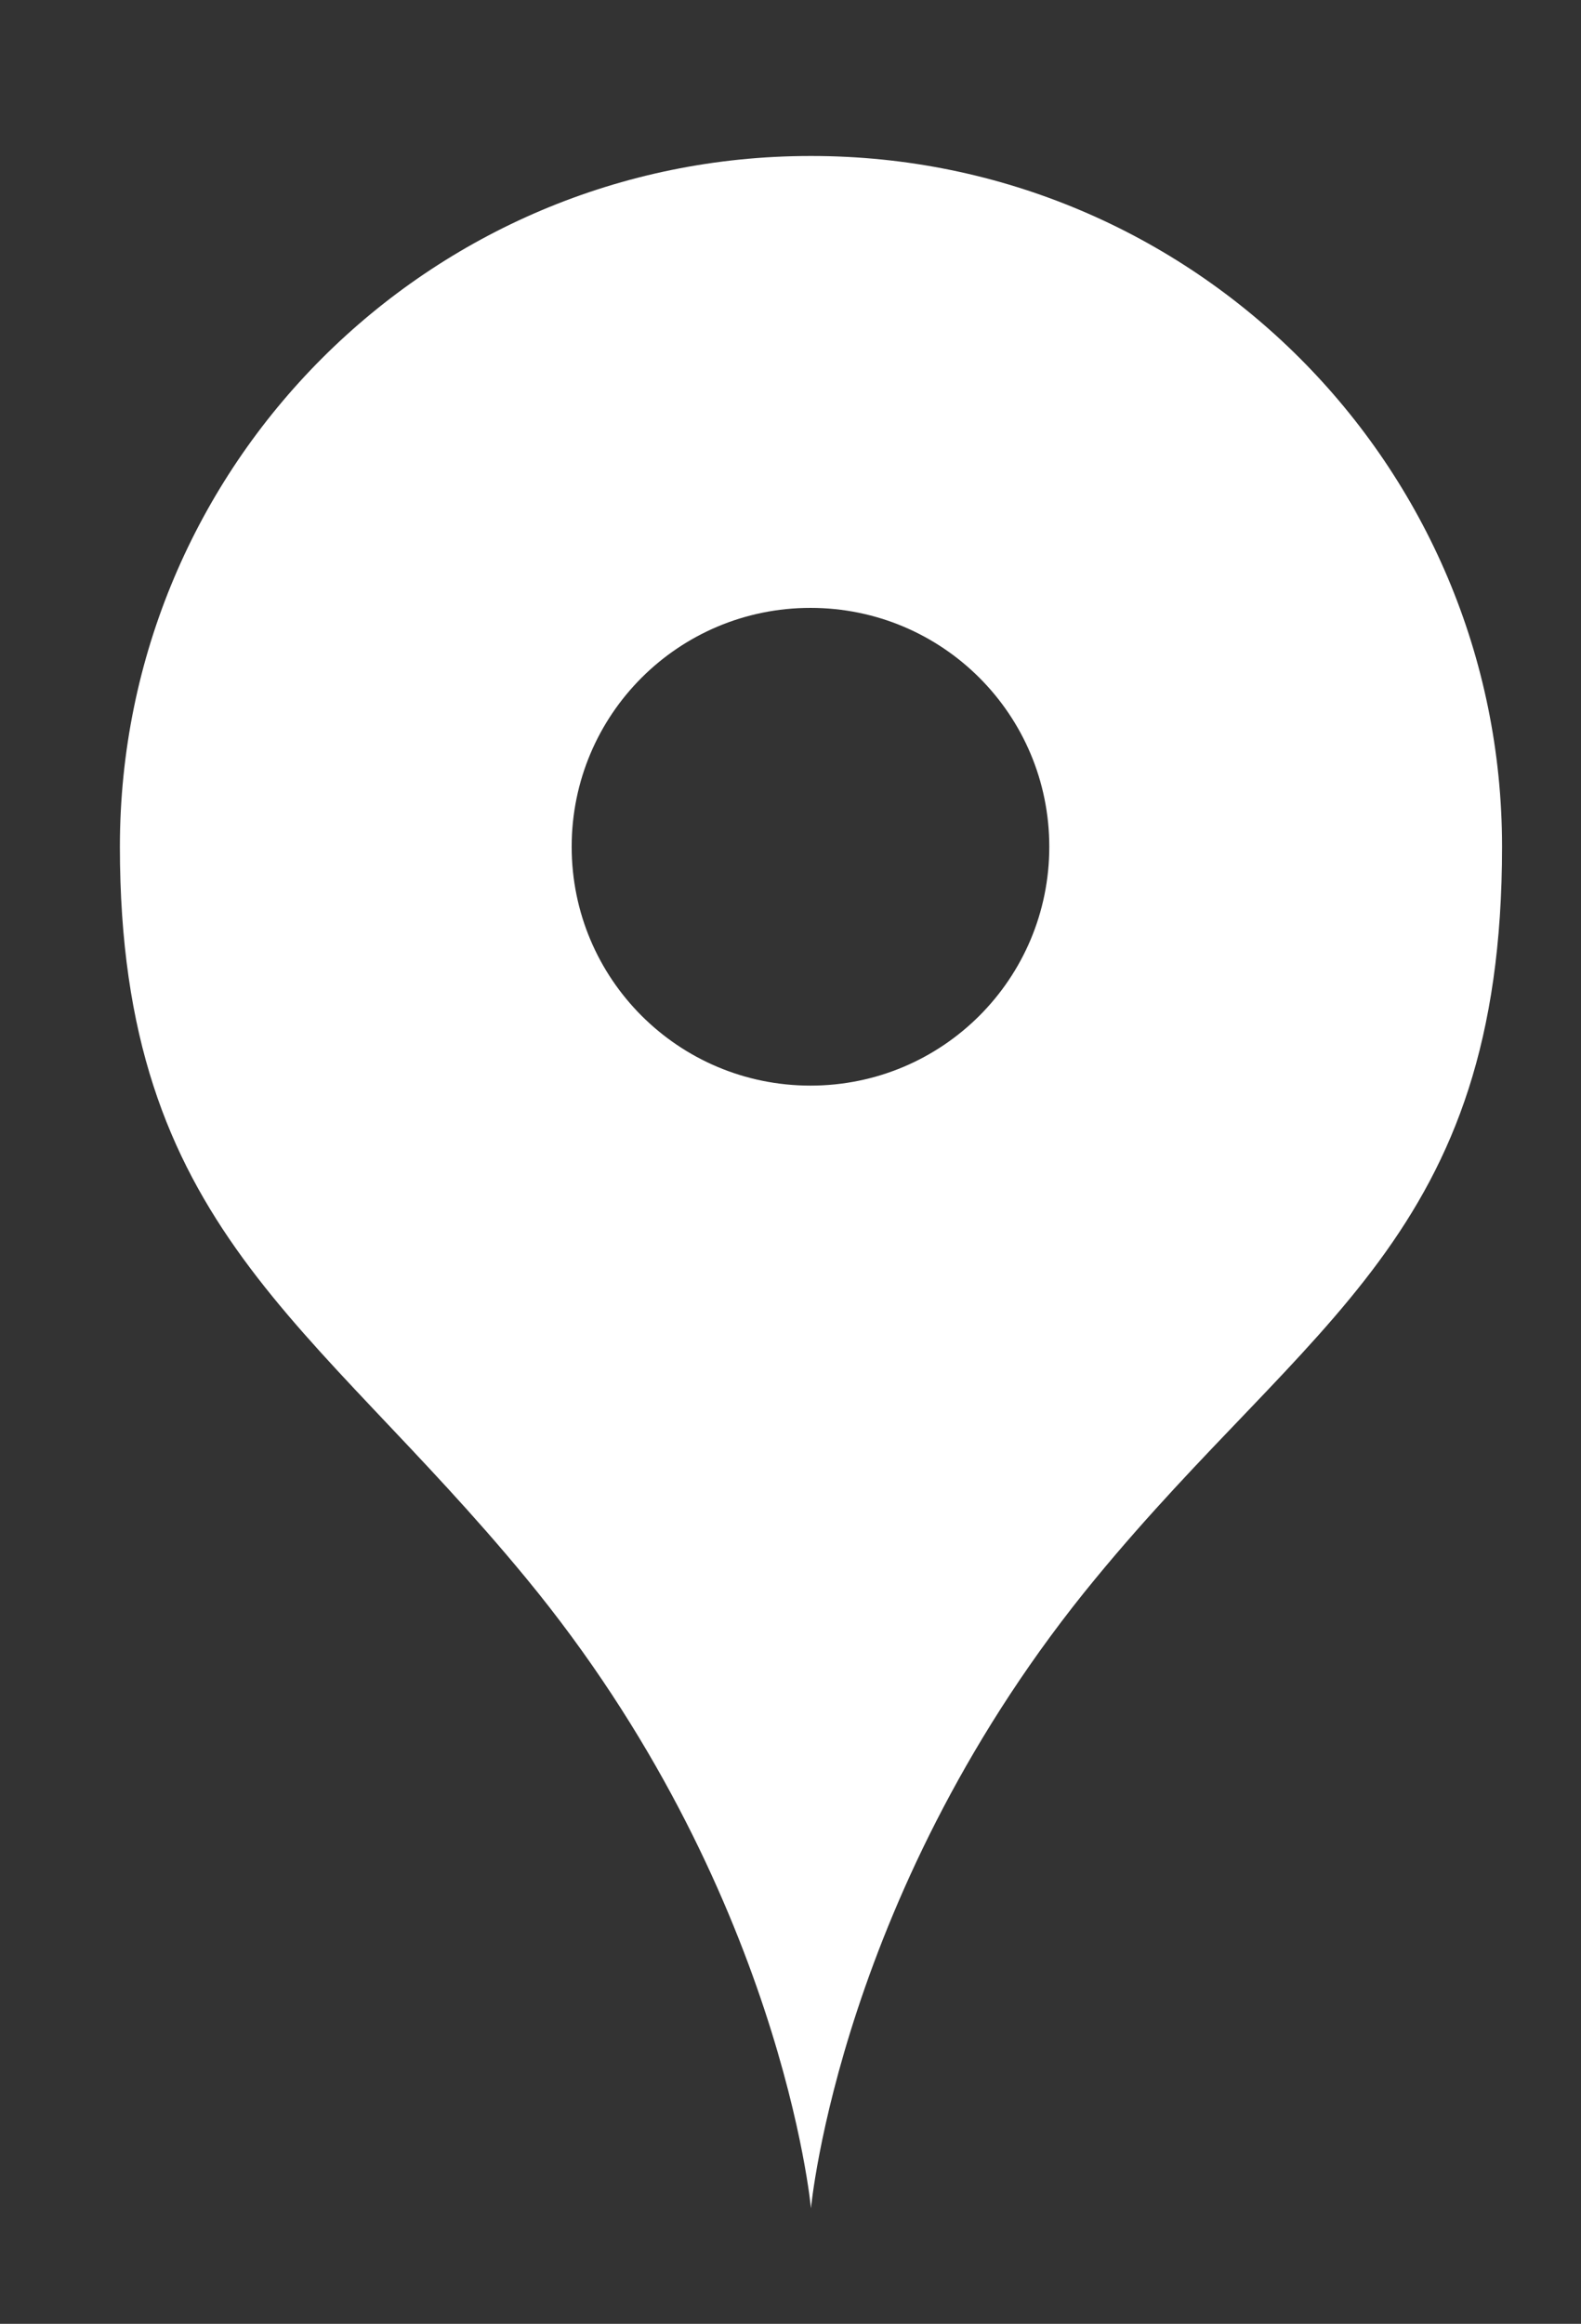 <?xml version="1.0" encoding="UTF-8"?>
<svg id="_x32_" xmlns="http://www.w3.org/2000/svg" version="1.1" viewBox="0 0 32.44 47.67">
  <rect x="0" y="0" width="32.44" height="47.67" fill="#333333" stroke="none"/>
  <!-- Generator: Adobe Illustrator 30.1.0, SVG Export Plug-In . SVG Version: 2.1.1 Build 136)  -->
  <defs>
    <style>
      .st0 {
        fill: #fff;
      }
    </style>
  </defs>
  <path class="st0" d="M16.63,3.2c-7.83,0-14.17,6.34-14.17,14.17s3.96,9.69,8.34,15.01c5.24,6.36,5.84,12.92,5.84,12.92,0,0,.6-6.57,5.84-12.92,4.38-5.32,8.34-7.02,8.34-15.01,0-7.83-6.34-14.17-14.17-14.17ZM16.63,22.27c-2.71,0-4.9-2.19-4.9-4.9s2.19-4.9,4.9-4.9,4.9,2.19,4.9,4.9-2.19,4.9-4.9,4.9Z"/>
</svg>